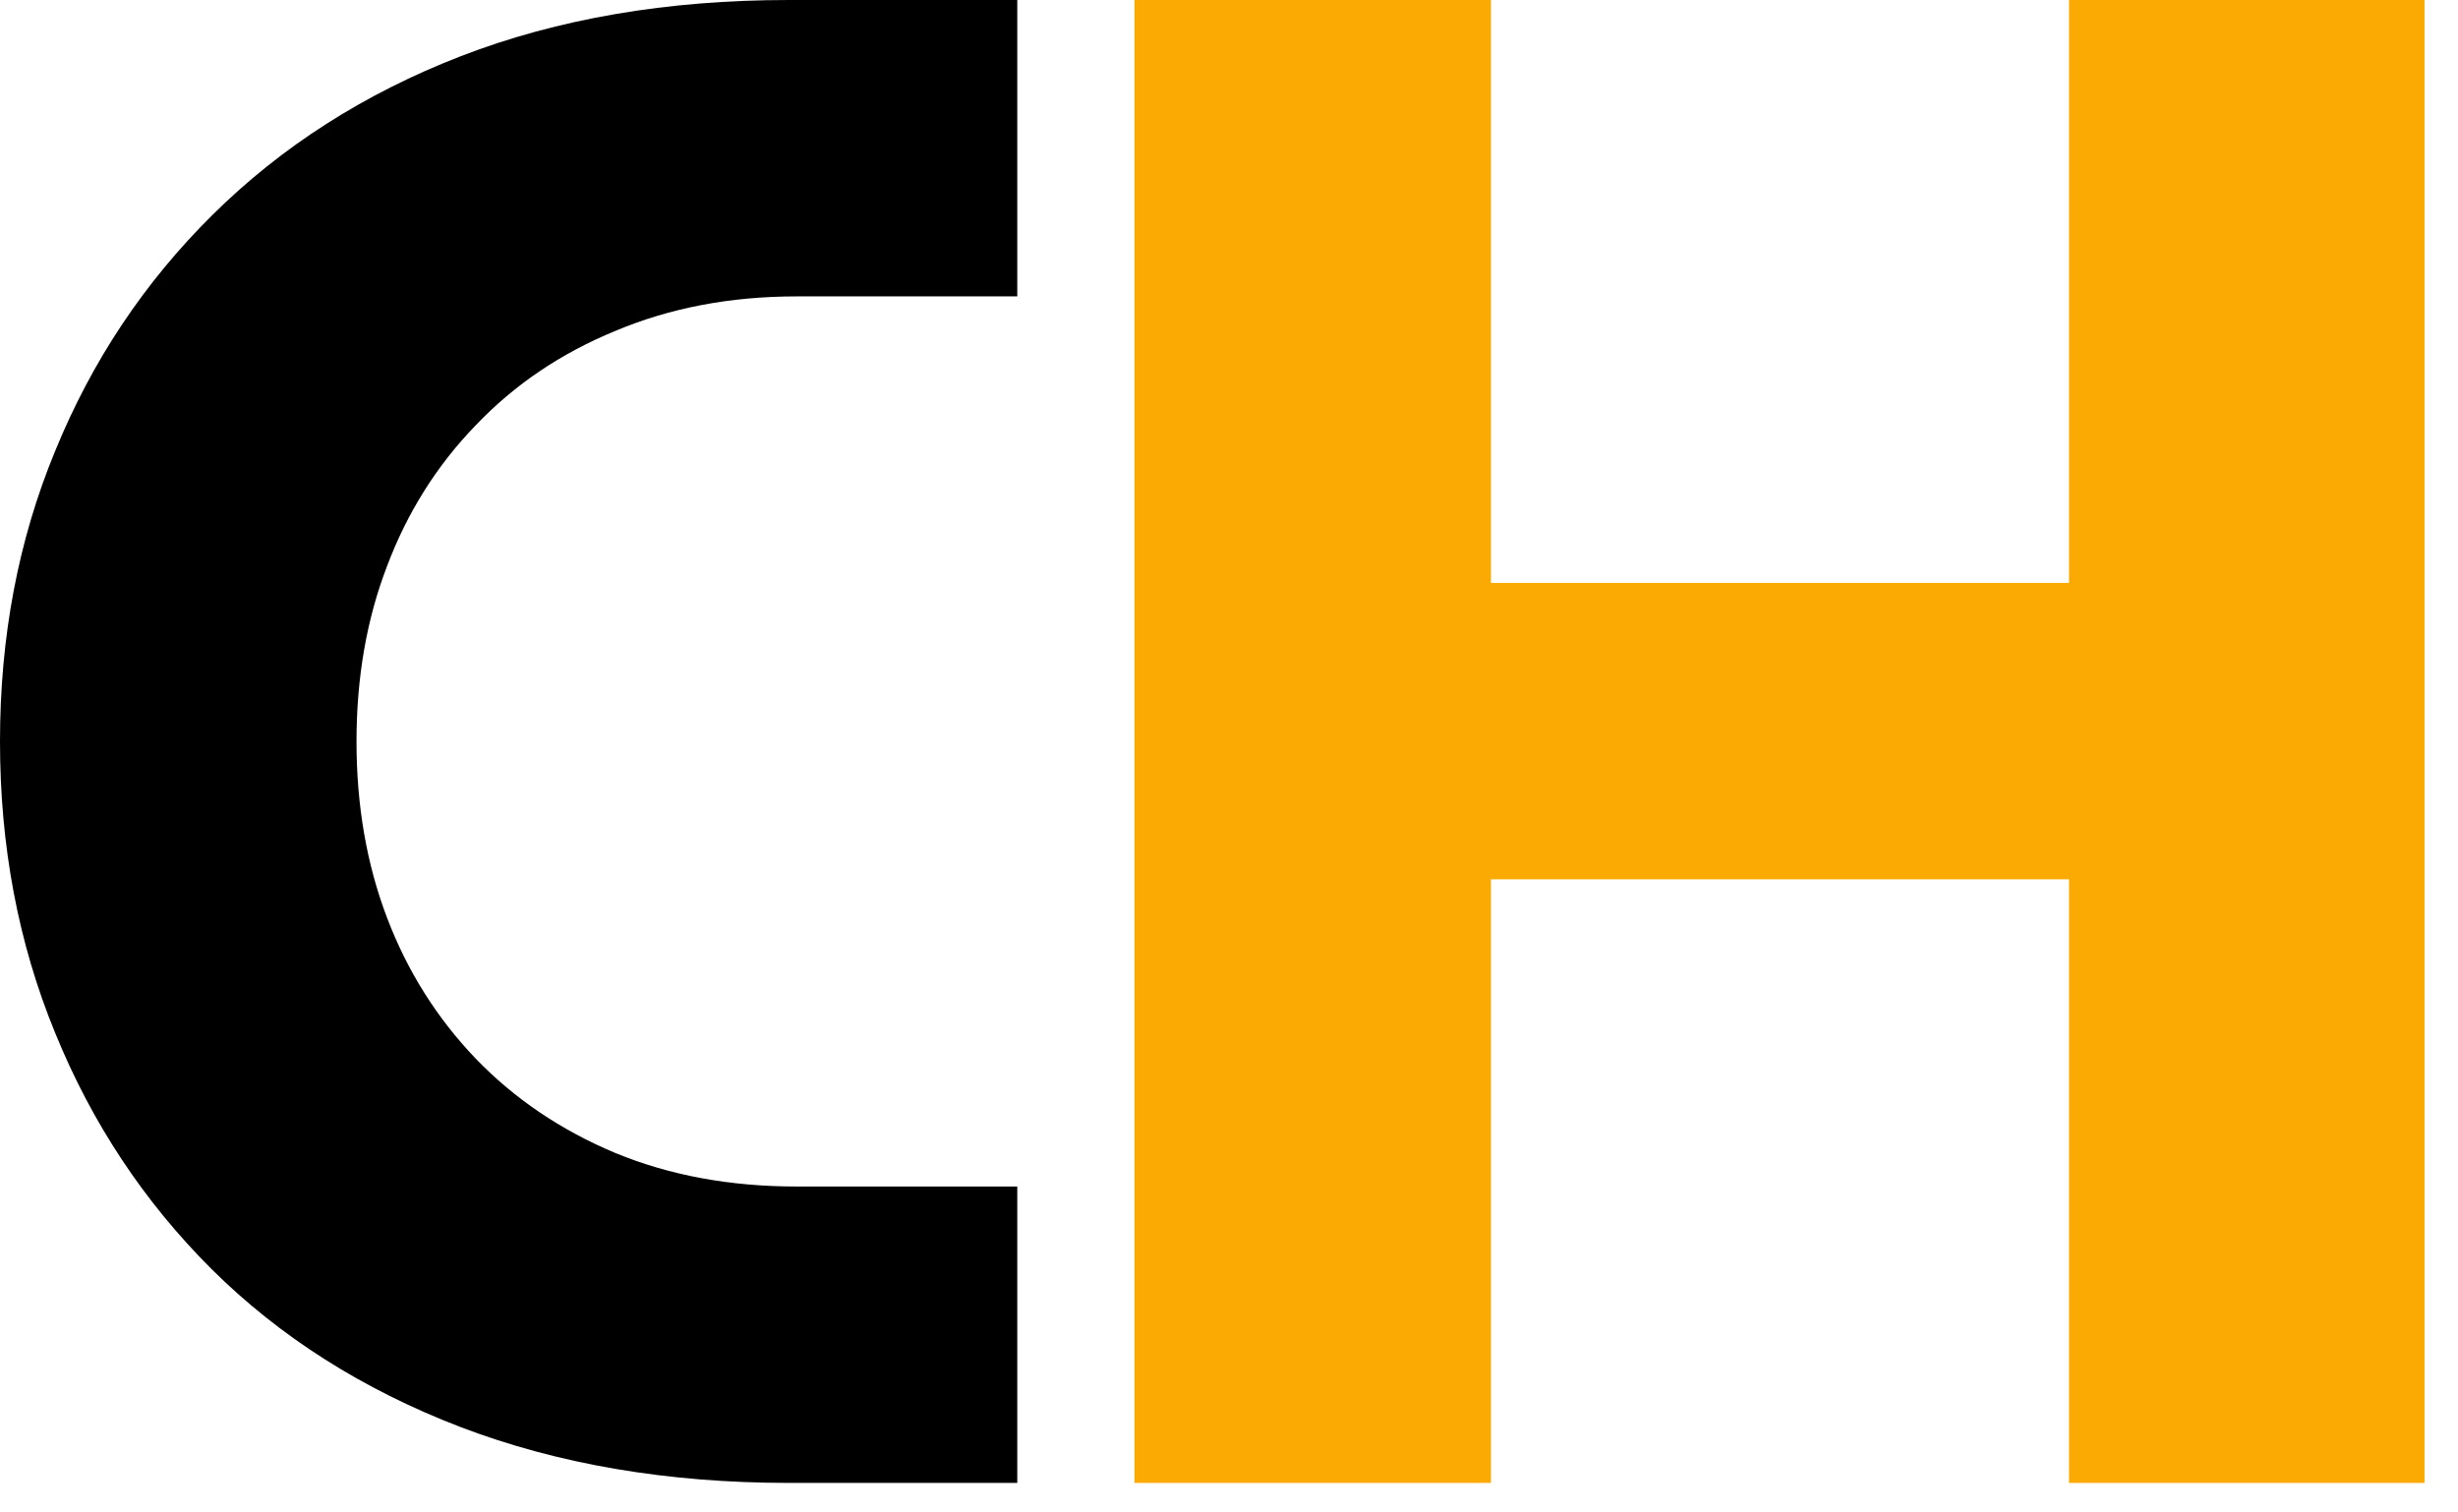<?xml version="1.0" encoding="UTF-8"?>
<svg xmlns="http://www.w3.org/2000/svg" width="52" height="32" viewBox="0 0 52 32" fill="none">
  <path d="M24 31.375V0H31.542V12.333H43.771V0H51.292V31.375H43.771V18.604H31.542V31.375H24Z" fill="#FAAA02"></path>
  <path d="M16.688 31.375C14.115 31.375 11.797 30.979 9.729 30.188C7.672 29.396 5.922 28.287 4.479 26.854C3.047 25.427 1.943 23.76 1.167 21.854C0.385 19.953 0 17.896 0 15.688C0 13.479 0.385 11.432 1.167 9.542C1.943 7.641 3.052 5.974 4.5 4.542C5.958 3.099 7.708 1.979 9.75 1.188C11.802 0.396 14.115 0 16.688 0H21.521V6.271H16.854C15.448 6.271 14.172 6.516 13.021 7C11.865 7.474 10.88 8.141 10.062 9C9.24 9.849 8.615 10.844 8.188 11.979C7.755 13.104 7.542 14.344 7.542 15.688C7.542 17.037 7.755 18.281 8.188 19.417C8.615 20.542 9.24 21.537 10.062 22.396C10.88 23.245 11.865 23.912 13.021 24.396C14.172 24.87 15.448 25.104 16.854 25.104H21.521V31.375H16.688Z" fill="black"></path>
</svg>
